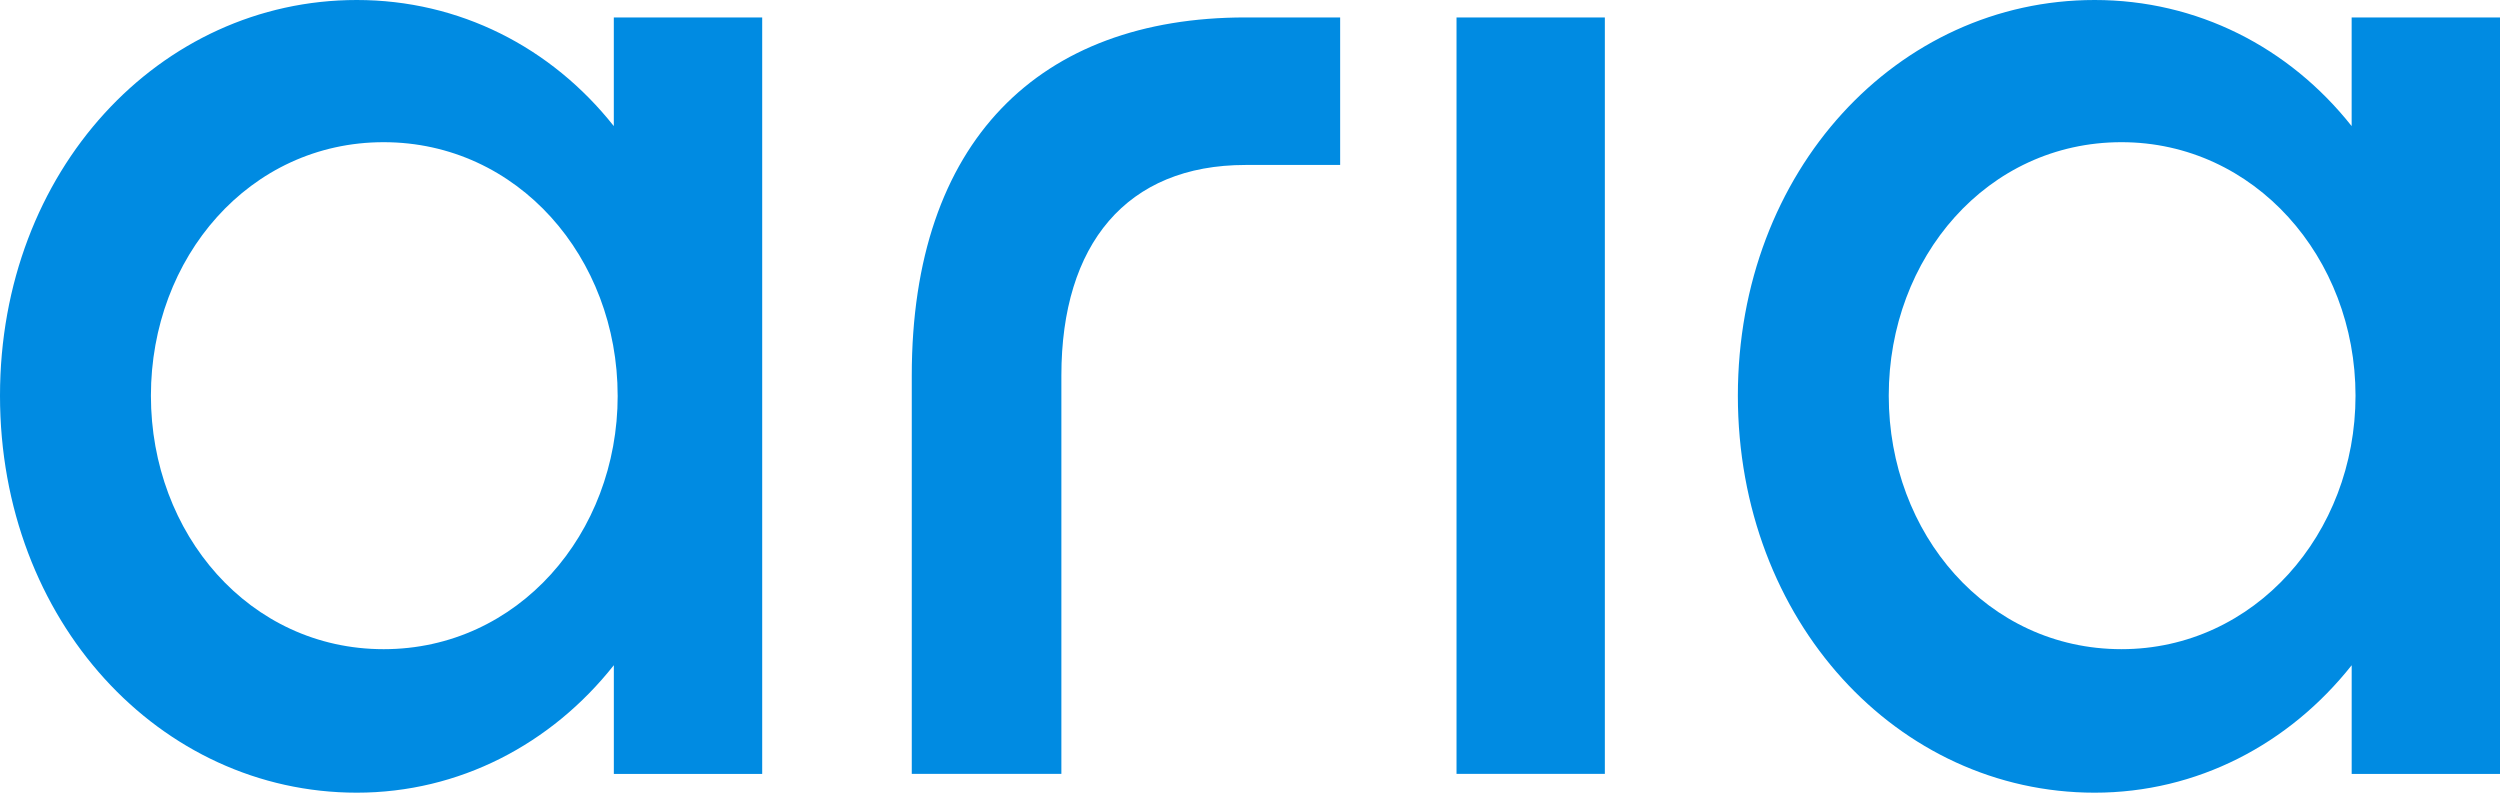 <svg xmlns="http://www.w3.org/2000/svg" width="82" height="26" fill="none"><path fill="#008BE2" d="M20.133 21.82c-2.055 2.596-5.075 4.18-8.43 4.18C5.242 26 0 20.369 0 12.978 0 5.588 5.243 0 11.702 0c3.356 0 6.376 1.54 8.431 4.136V.572H25v24.812h-4.866V21.82Zm.126-8.842c0-4.531-3.272-8.314-7.676-8.314S4.95 8.447 4.95 12.978c0 4.531 3.23 8.315 7.634 8.315s7.676-3.784 7.676-8.315Zm23.698-7.567h-3.104c-3.9 0-6.04 2.596-6.04 6.907v13.066h-4.907V12.318C29.906 4.62 34.1.572 40.853.572h3.104v4.84Zm8.682 19.973h-4.865V.572h4.865v24.812Zm24.496-3.564C75.079 24.416 72.059 26 68.704 26c-6.46 0-11.702-5.631-11.702-13.022C57.002 5.588 62.243 0 68.704 0c3.355 0 6.375 1.54 8.43 4.136V.572H82v24.812h-4.865V21.82Zm.126-8.842c0-4.531-3.314-8.314-7.676-8.314-4.404 0-7.634 3.783-7.634 8.314 0 4.531 3.23 8.315 7.634 8.315 4.362 0 7.676-3.784 7.676-8.315Z"/></svg>